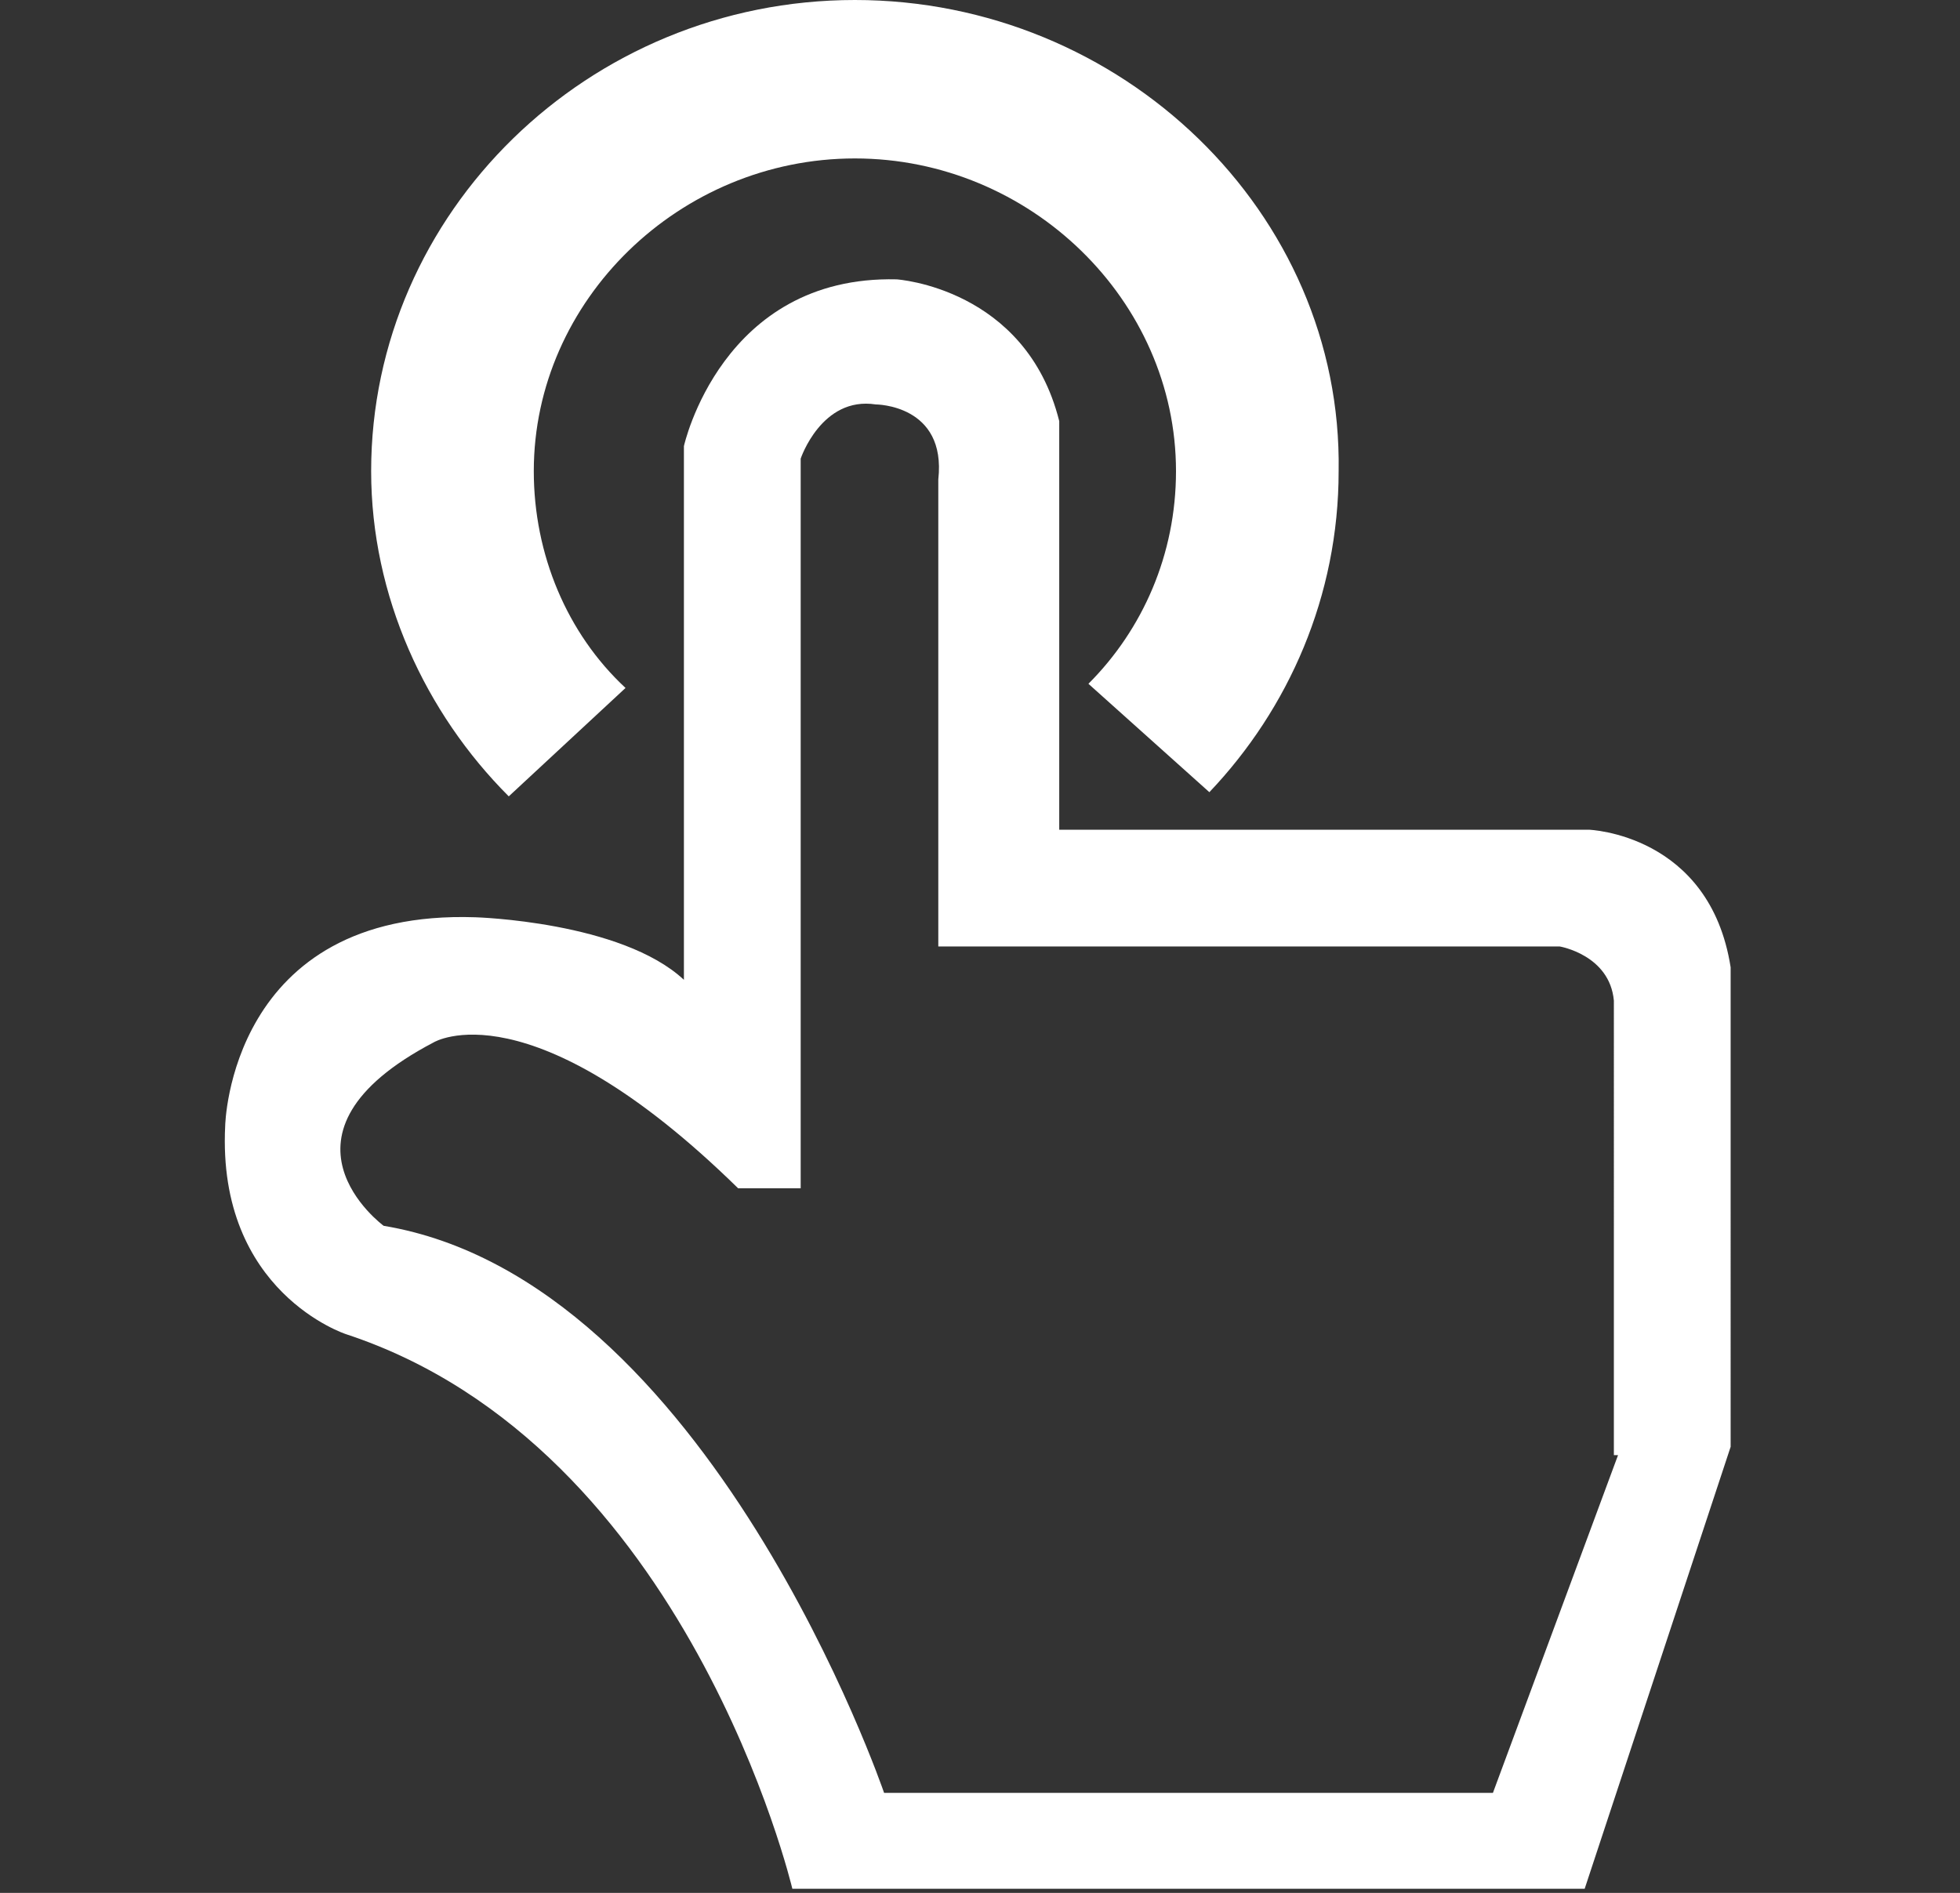 <svg xml:space="preserve" style="enable-background:new 0 0 47 45.4;" viewBox="0 0 47 45.4" y="0px" x="0px" xmlns:xlink="http://www.w3.org/1999/xlink" xmlns="http://www.w3.org/2000/svg" id="Layer_1" version="1.1">
<rect x="0" y="0" width="47" height="45.4" fill="#333333" stroke="none"/>
<style type="text/css">
	.st0{fill:#FFFFFF;}
</style>
<g>
	<path d="M20.5,3.8c4.2,0,7.7,3.4,7.7,7.5c0,2-0.8,3.8-2.1,5.1L29,19c1.9-2,3.1-4.7,3.1-7.7C32.2,5.1,26.9,0,20.5,0
		C14.1,0,8.9,5.1,8.9,11.3c0,3,1.3,5.8,3.3,7.8l2.8-2.6c-1.4-1.3-2.2-3.2-2.2-5.2C12.8,7.2,16.3,3.8,20.5,3.8" class="st0"></path>
	<path d="M38.1,19.9H25.4v-9.8c-0.8-3.2-3.9-3.4-3.9-3.4c-4.2-0.1-5.1,4-5.1,4v12.8c-1.5-1.4-5-1.5-5-1.5
		c-5.9-0.2-6,5-6,5c-0.2,4,2.9,5,2.9,5c8.2,2.7,10.7,13.3,10.7,13.3H38l3.5-10.6V23.2C41,20,38.1,19.9,38.1,19.9 M38.8,34.9l-3,8.1
		H21.2c0,0-4.2-12.3-12-13.6c0,0-3-2.2,1.2-4.4c0,0,2.3-1.4,7.3,3.5h1.5V11c0,0,0.5-1.5,1.8-1.3c0,0,1.7,0,1.5,1.8v11.2h14.9
		c0,0,1.2,0.2,1.3,1.3V34.9z" class="st0"></path>
</g>
</svg>
